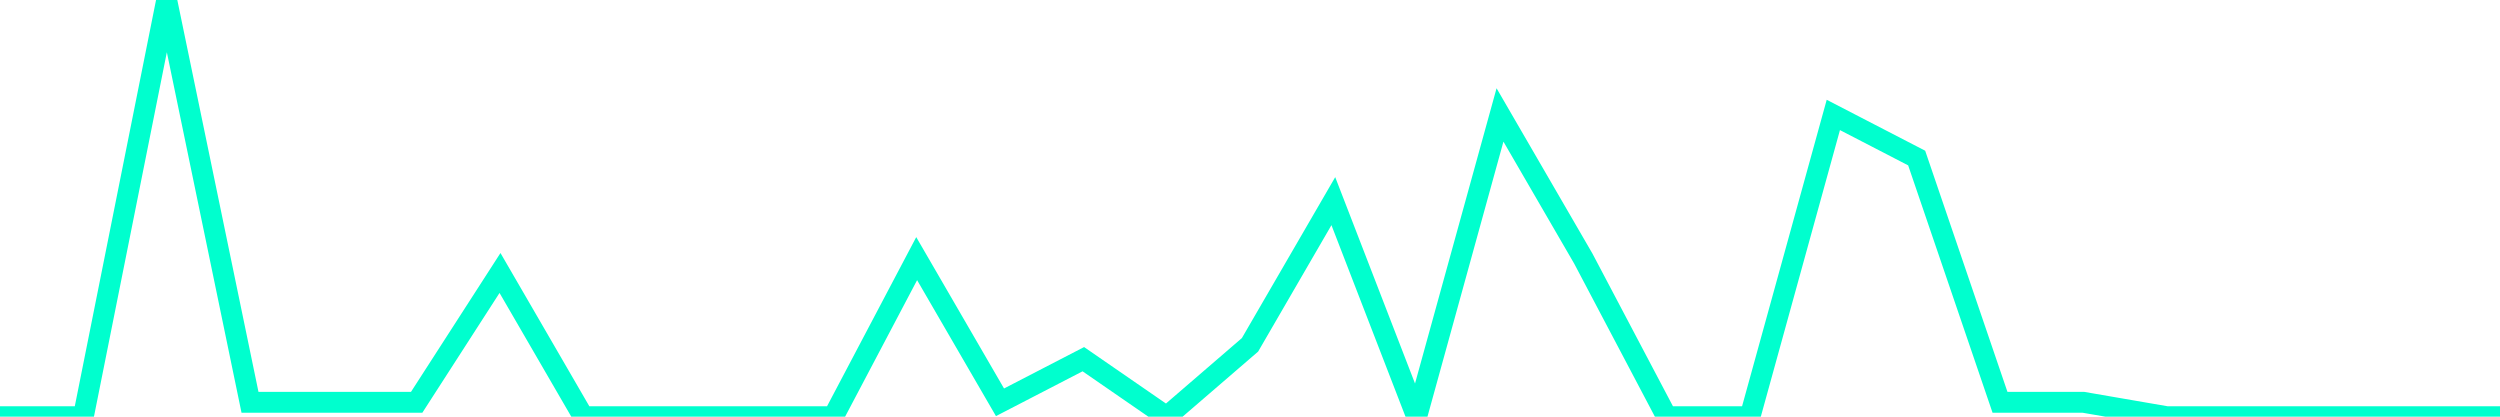 <?xml version="1.0" encoding="utf-8"?>
      <svg
        height="100%"
        preserveAspectRatio="none"
        version="1.1"
        viewBox="0 0 120 20"
        x="0px"
        xml:space="preserve"
        xmlns="http://www.w3.org/2000/svg"
        xmlns:xlink="http://www.w3.org/1999/xlink"
        y="0px"
        width="100%"
      >
        <title>sparline title</title>
        <desc>sparkline description</desc>
        
        
        <path
          d="M 0,20 L 4,20 L 8,0 L 12,19.31 L 16,19.31 L 20,19.31 L 24,13.103 L 28,20 L 32,20 L 36,20 L 40,20 L 44,12.414 L 48,19.31 L 52,17.241 L 56,20 L 60,16.552 L 64,9.655 L 68,20 L 72,5.517 L 76,12.414 L 80,20 L 84,20 L 88,5.517 L 92,7.586 L 96,19.31 L 100,19.31 L 104,20 L 108,20 L 112,20 L 116,20 L 120,20"
          fill="transparent"
          stroke="#00FFCE"
          stroke-width="1"
        />
      
      </svg>
    